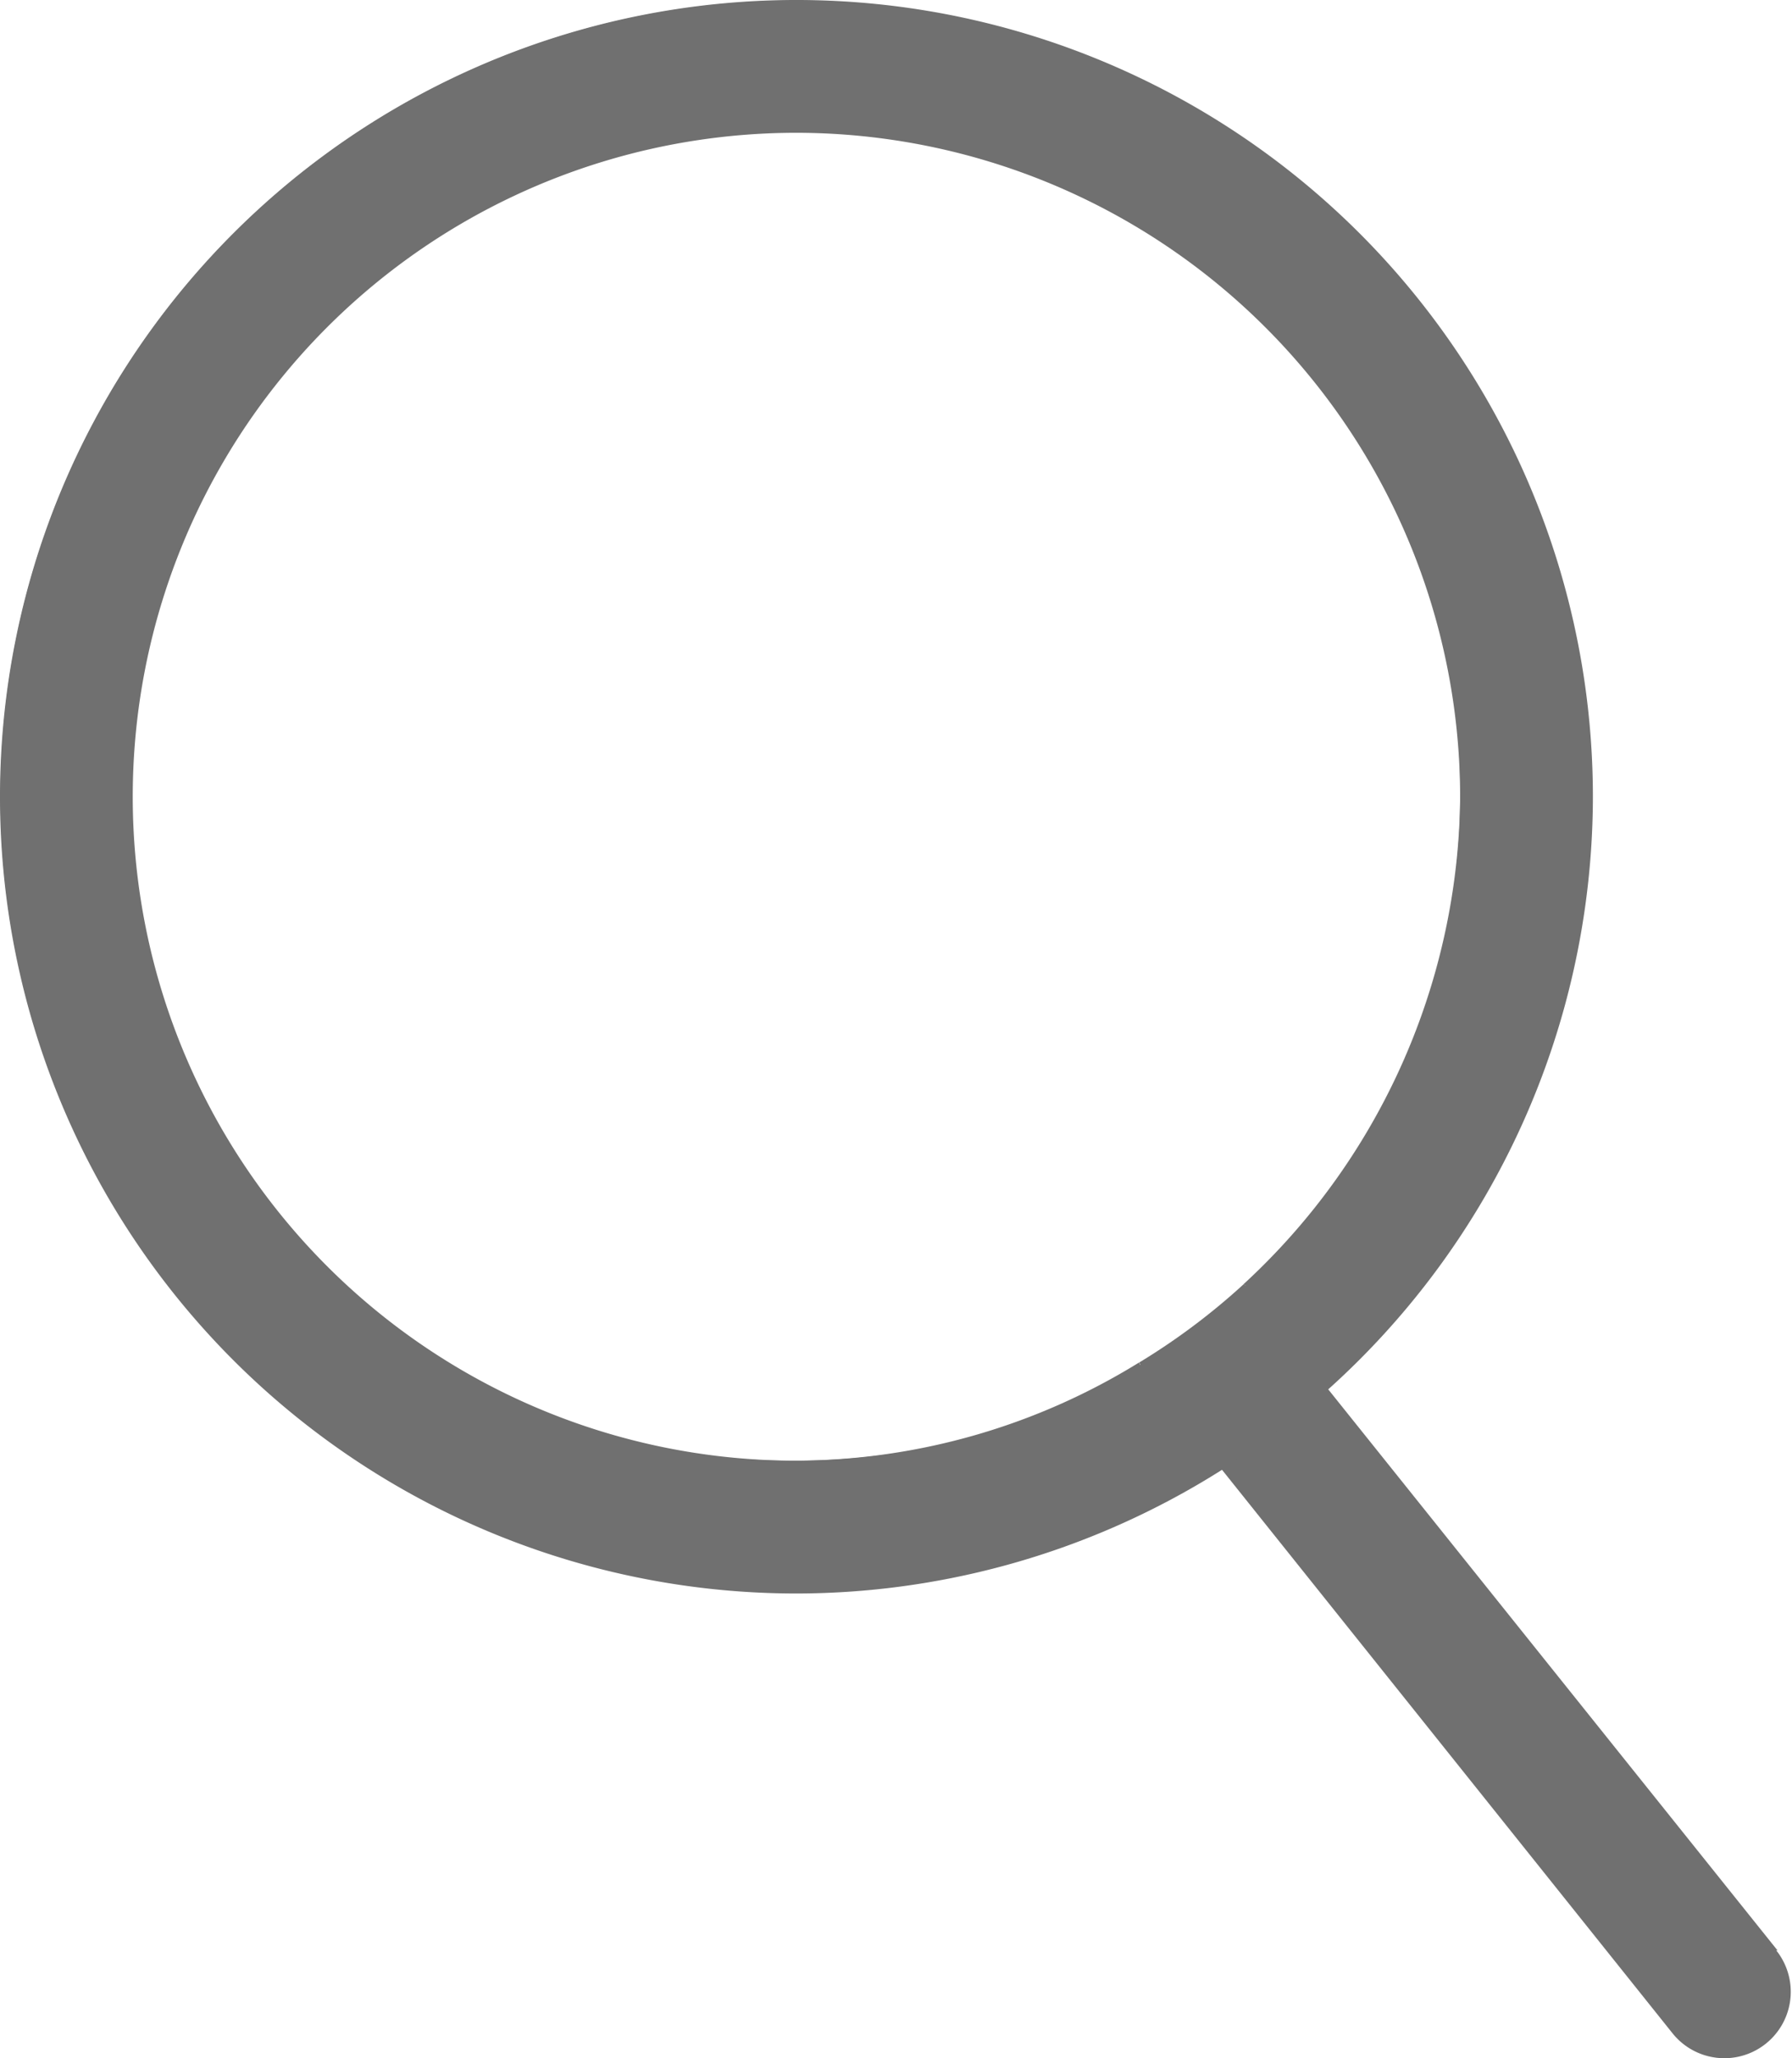 <svg xmlns="http://www.w3.org/2000/svg" width="13.5" height="15.5"><path d="M13.391 14.688L10 10.455a6.023 6.023 0 01-.8.606l3.4 4.251a.5.5 0 10.781-.625z" fill="#707070"/><path d="M8.582 10.26A4.948 4.948 0 016 11a5.045 5.045 0 113.369-1.33c.006.007.015.01.021.018l.614.768a5.994 5.994 0 10-.8.606l-.6-.749a.472.472 0 01-.022-.053z" fill="#707070"/><path d="M9.391 9.688c-.006-.008-.015-.011-.021-.018a5 5 0 01-.787.59.474.474 0 00.027.053l.6.749a6.023 6.023 0 00.8-.606l-.614-.768z" fill="#707070"/><path d="M6 12a6 6 0 116-6 6.007 6.007 0 01-6 6zM6 1a5 5 0 105 5 5.006 5.006 0 00-5-5z" fill="#707070"/></svg>